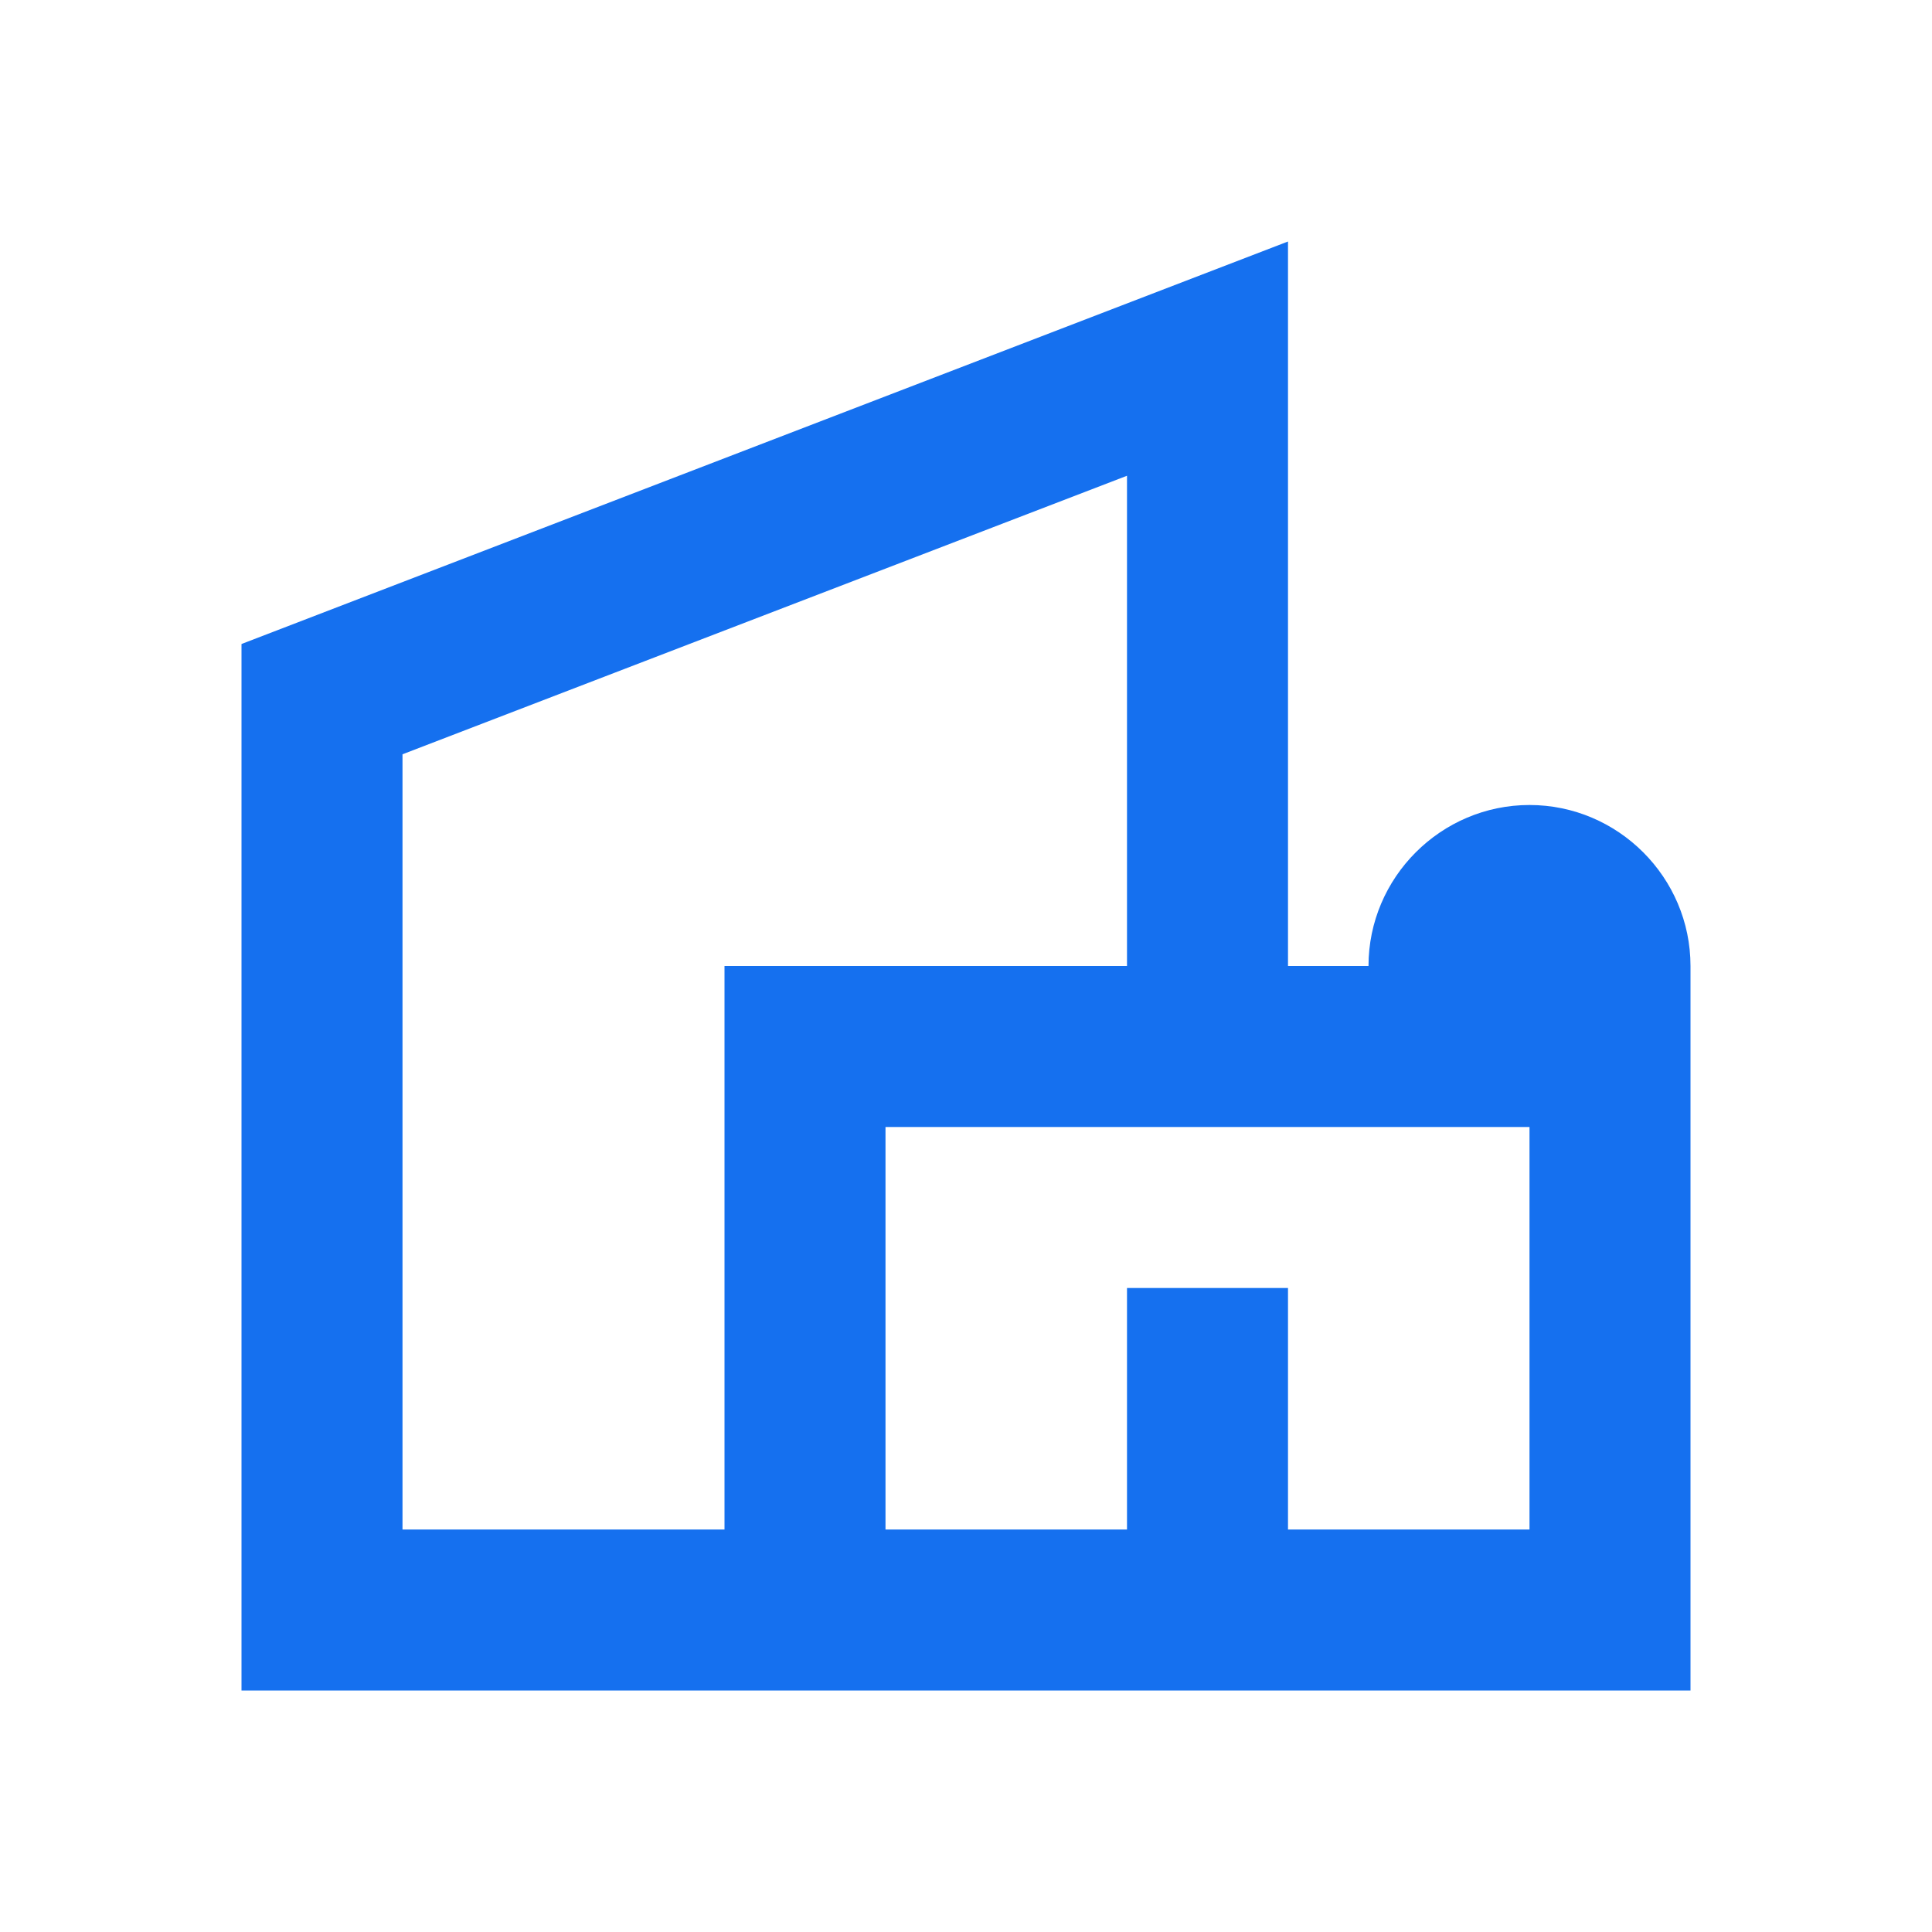 <svg xmlns="http://www.w3.org/2000/svg" xmlns:xlink="http://www.w3.org/1999/xlink" id="Layer_2" data-name="Layer 2" viewBox="0 0 24 24"><defs><style> .cls-1 { fill: #1570ef; } .cls-2 { clip-path: url(#clippath); } .cls-3 { fill: none; } </style><clipPath id="clippath"><rect class="cls-3" width="24" height="24"></rect></clipPath></defs><g id="Layer_1-2" data-name="Layer 1"><g class="cls-2"><g id="Rental_Real_Estate" data-name="Rental Real Estate"><g id="rent"><rect id="Rectangle_1410" data-name="Rectangle 1410" class="cls-3" width="24" height="24"></rect><path id="Path_2539" data-name="Path 2539" class="cls-1" d="m19,10c-1.1,0-2,.9-2,2h-1V3L3,8v13h18v-9c0-1.1-.9-2-2-2Zm-14-.63l9-3.46v6.09h-5v7h-4v-9.63Zm14,9.63h-3v-3h-2v3h-3v-5h8v5Z"></path></g></g></g></g></svg>